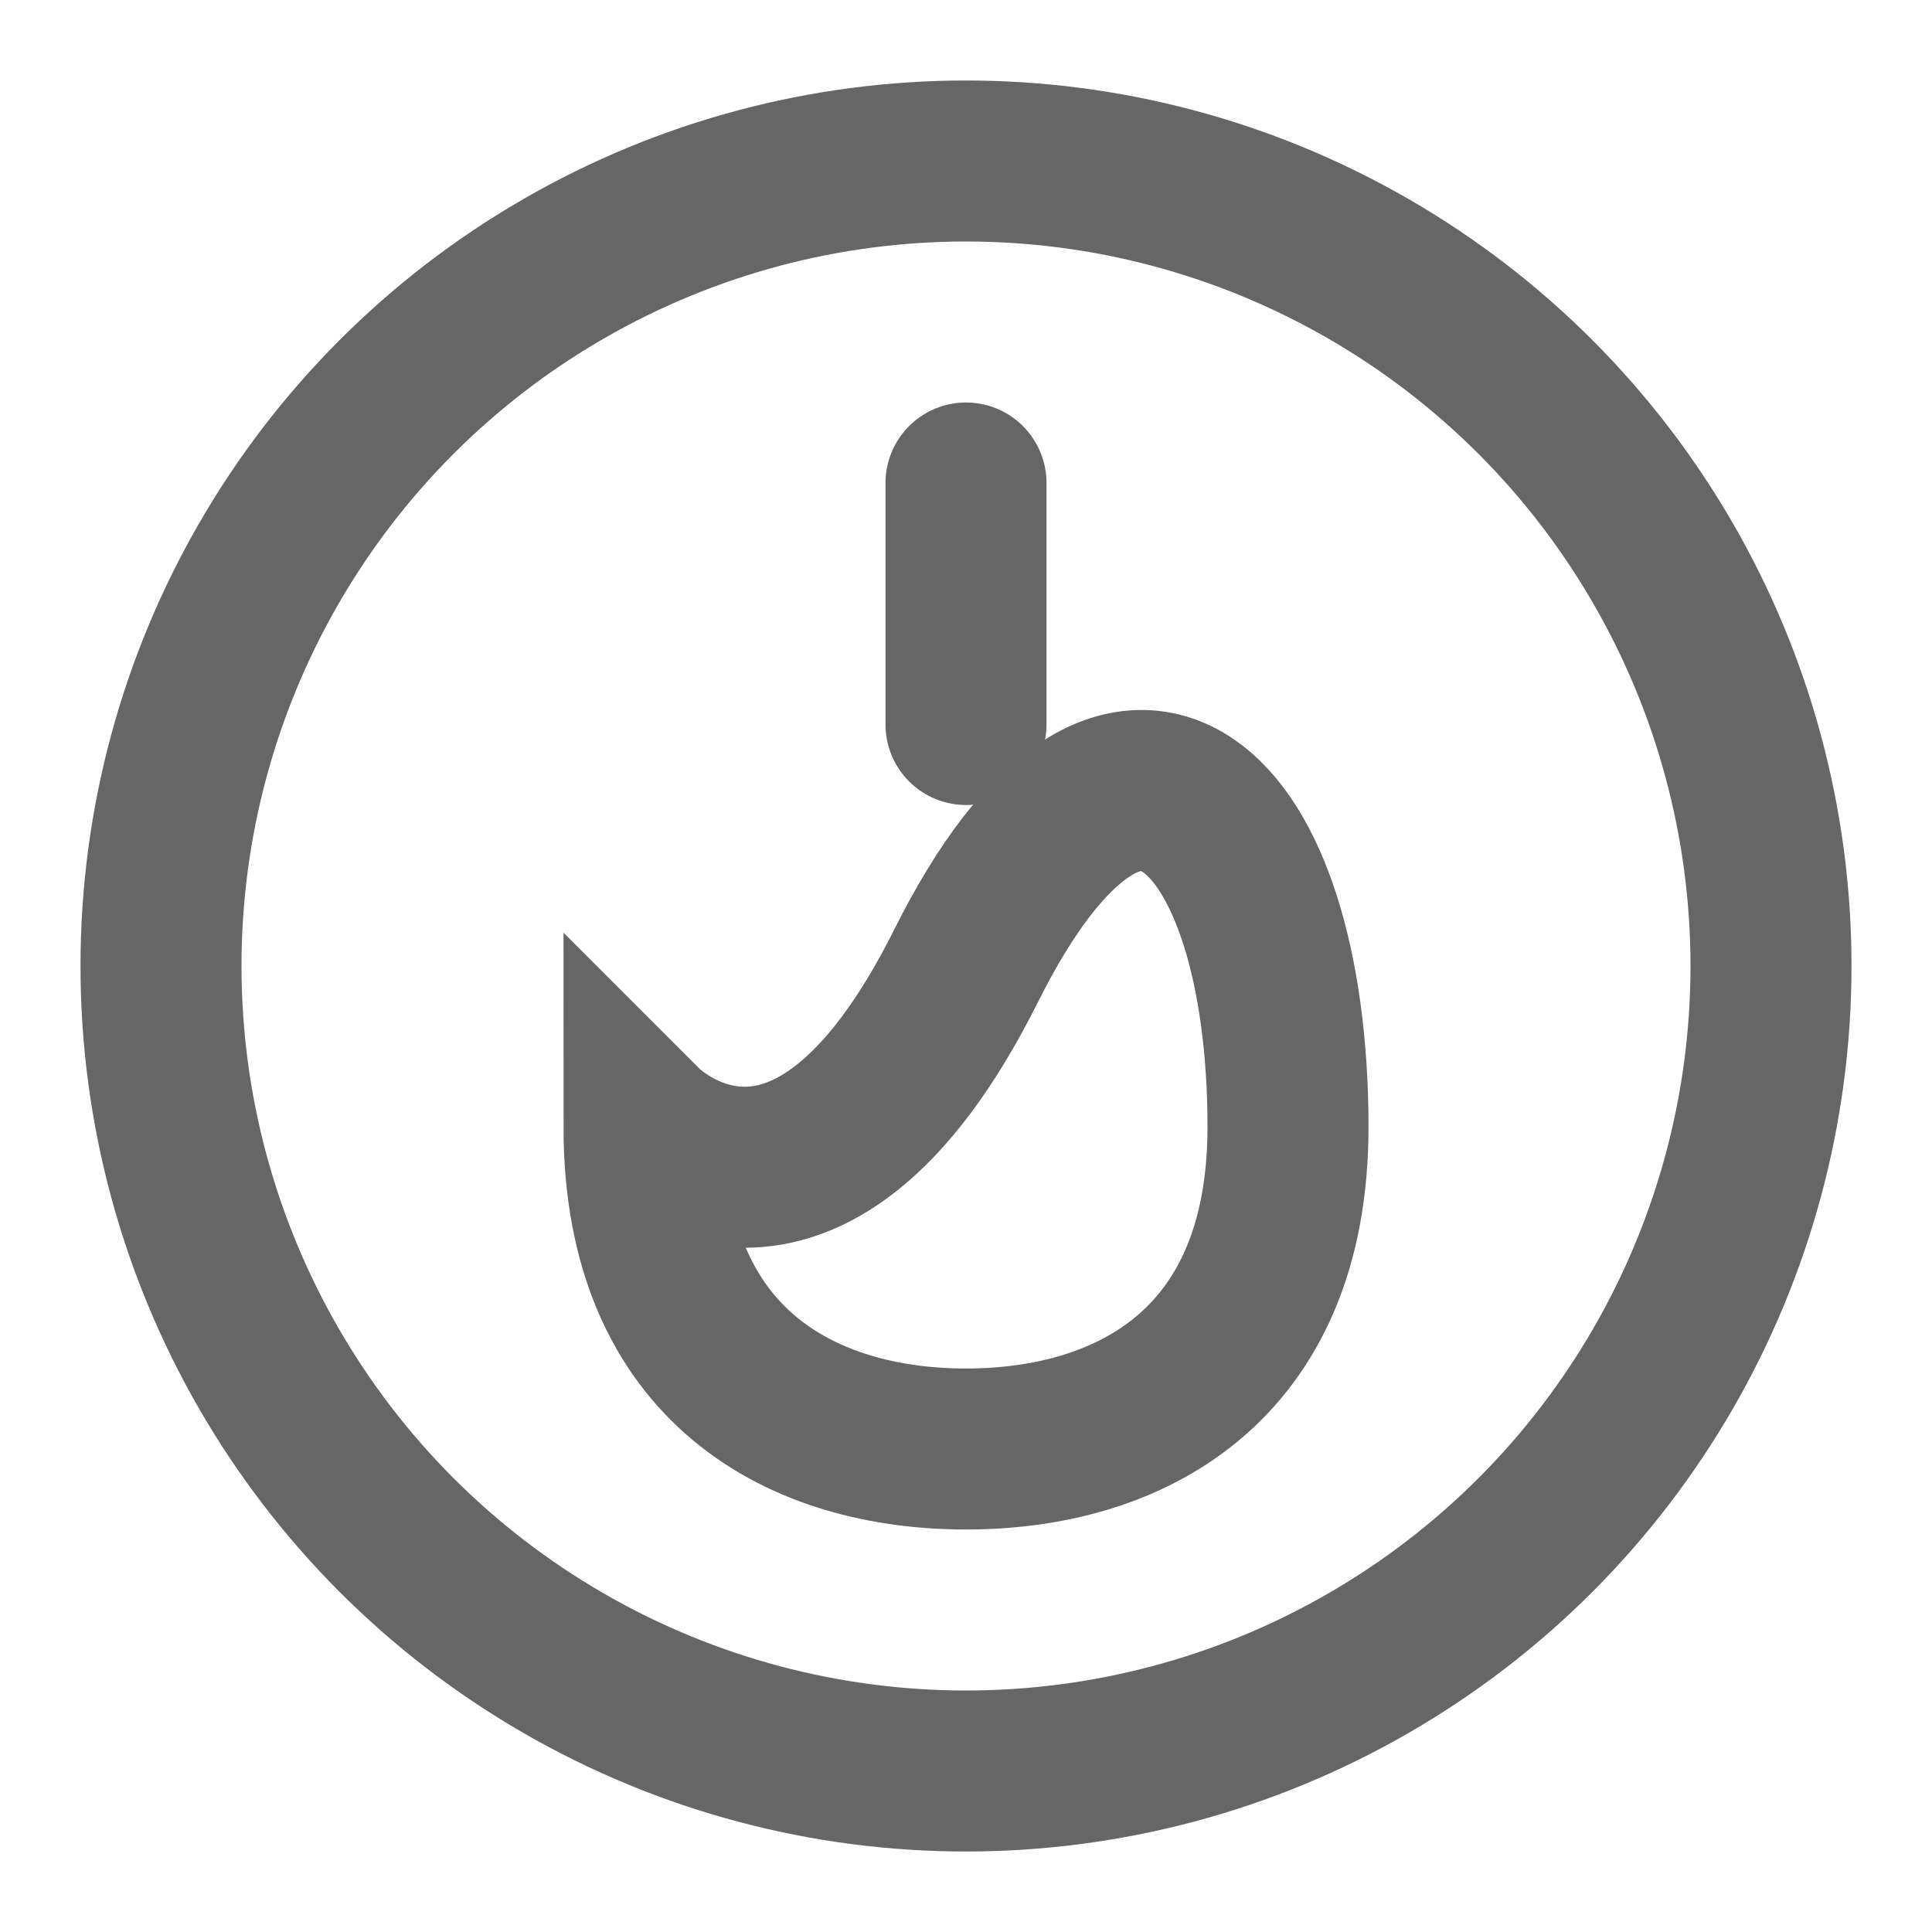 <svg width="24" height="24" viewBox="0 0 24 24" xmlns="http://www.w3.org/2000/svg">
  <circle cx="12" cy="12" r="10" fill="none" stroke="#666666" stroke-width="2"/>
  <path d="M8 14C8 14 10 16 12 12C14 8 16 10 16 14C16 17 14 18 12 18C10 18 8 17 8 14Z" fill="none" stroke="#666666" stroke-width="2"/>
  <line x1="12" y1="6" x2="12" y2="9" stroke="#666666" stroke-width="2" stroke-linecap="round"/>
</svg> 